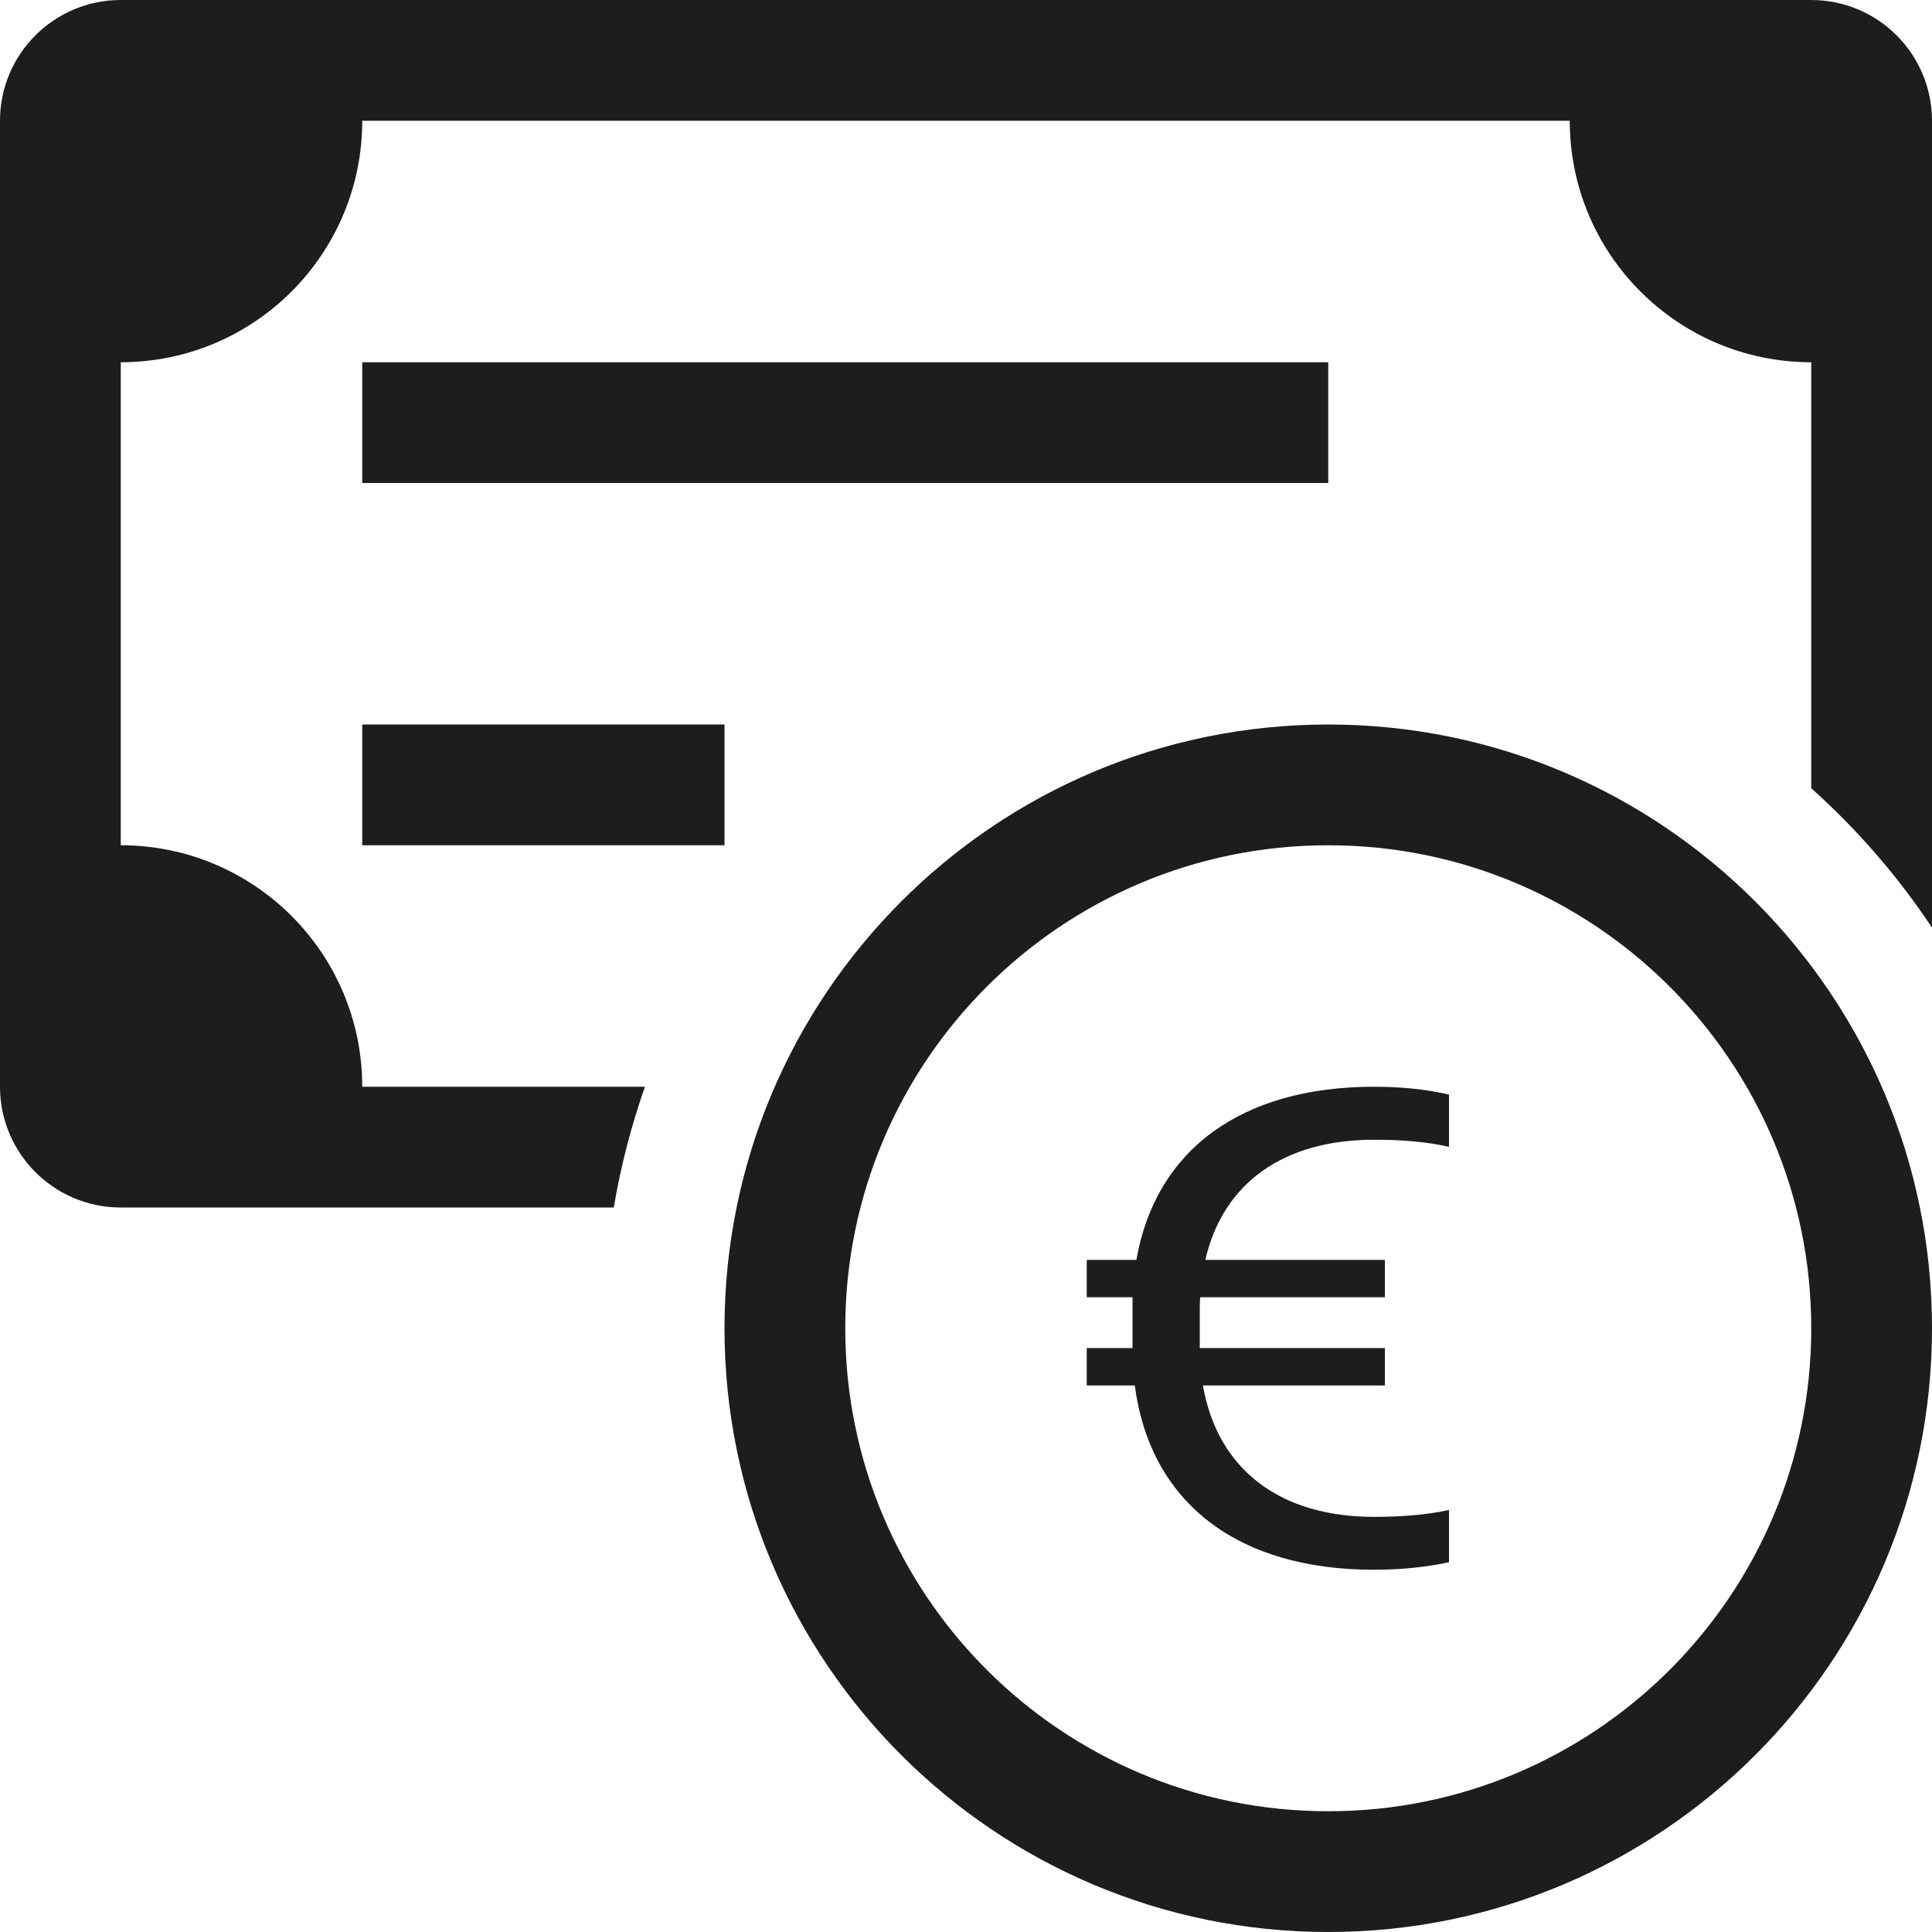 <svg width="16" height="16" viewBox="0 0 16 16" fill="none" xmlns="http://www.w3.org/2000/svg">
<path fill-rule="evenodd" clip-rule="evenodd" d="M11 15C13.209 15 15 13.209 15 11C15 8.791 13.209 7 11 7C8.791 7 7 8.791 7 11C7 13.209 8.791 15 11 15ZM16 11C16 13.761 13.761 16 11 16C8.239 16 6 13.761 6 11C6 8.239 8.239 6 11 6C13.761 6 16 8.239 16 11Z" fill="#1D1D1D"/>
<path d="M1 0C0.448 0 0 0.448 0 1V9C0 9.552 0.448 10 1 10H5.083C5.141 9.656 5.228 9.322 5.341 9H3C3 7.895 2.105 7 1 7V3C2.105 3 3 2.105 3 1H13C13 2.105 13.895 3 15 3V6.528C15.38 6.868 15.717 7.256 16 7.682V1C16 0.448 15.552 0 15 0H1Z" fill="#1D1D1D"/>
<path d="M9 11.474H9.398C9.525 12.441 10.244 13 11.378 13C11.611 13 11.815 12.977 12 12.938V12.505C11.819 12.545 11.608 12.562 11.378 12.562C10.591 12.562 10.082 12.162 9.962 11.474H11.469V11.164H9.936C9.936 11.159 9.936 11.153 9.936 11.148V10.852C9.936 10.816 9.936 10.779 9.94 10.743H11.469V10.434H9.982C10.127 9.801 10.626 9.439 11.378 9.439C11.608 9.439 11.819 9.455 12 9.498V9.065C11.815 9.022 11.611 9 11.378 9C10.28 9 9.57 9.523 9.411 10.434H9V10.743H9.379C9.379 10.777 9.379 10.813 9.379 10.847V11.164H9V11.474Z" fill="#1D1D1D"/>
<path d="M3 3H11V4H3V3Z" fill="#1D1D1D"/>
<path d="M3 6H6V7H3V6Z" fill="#1D1D1D"/>
</svg>

